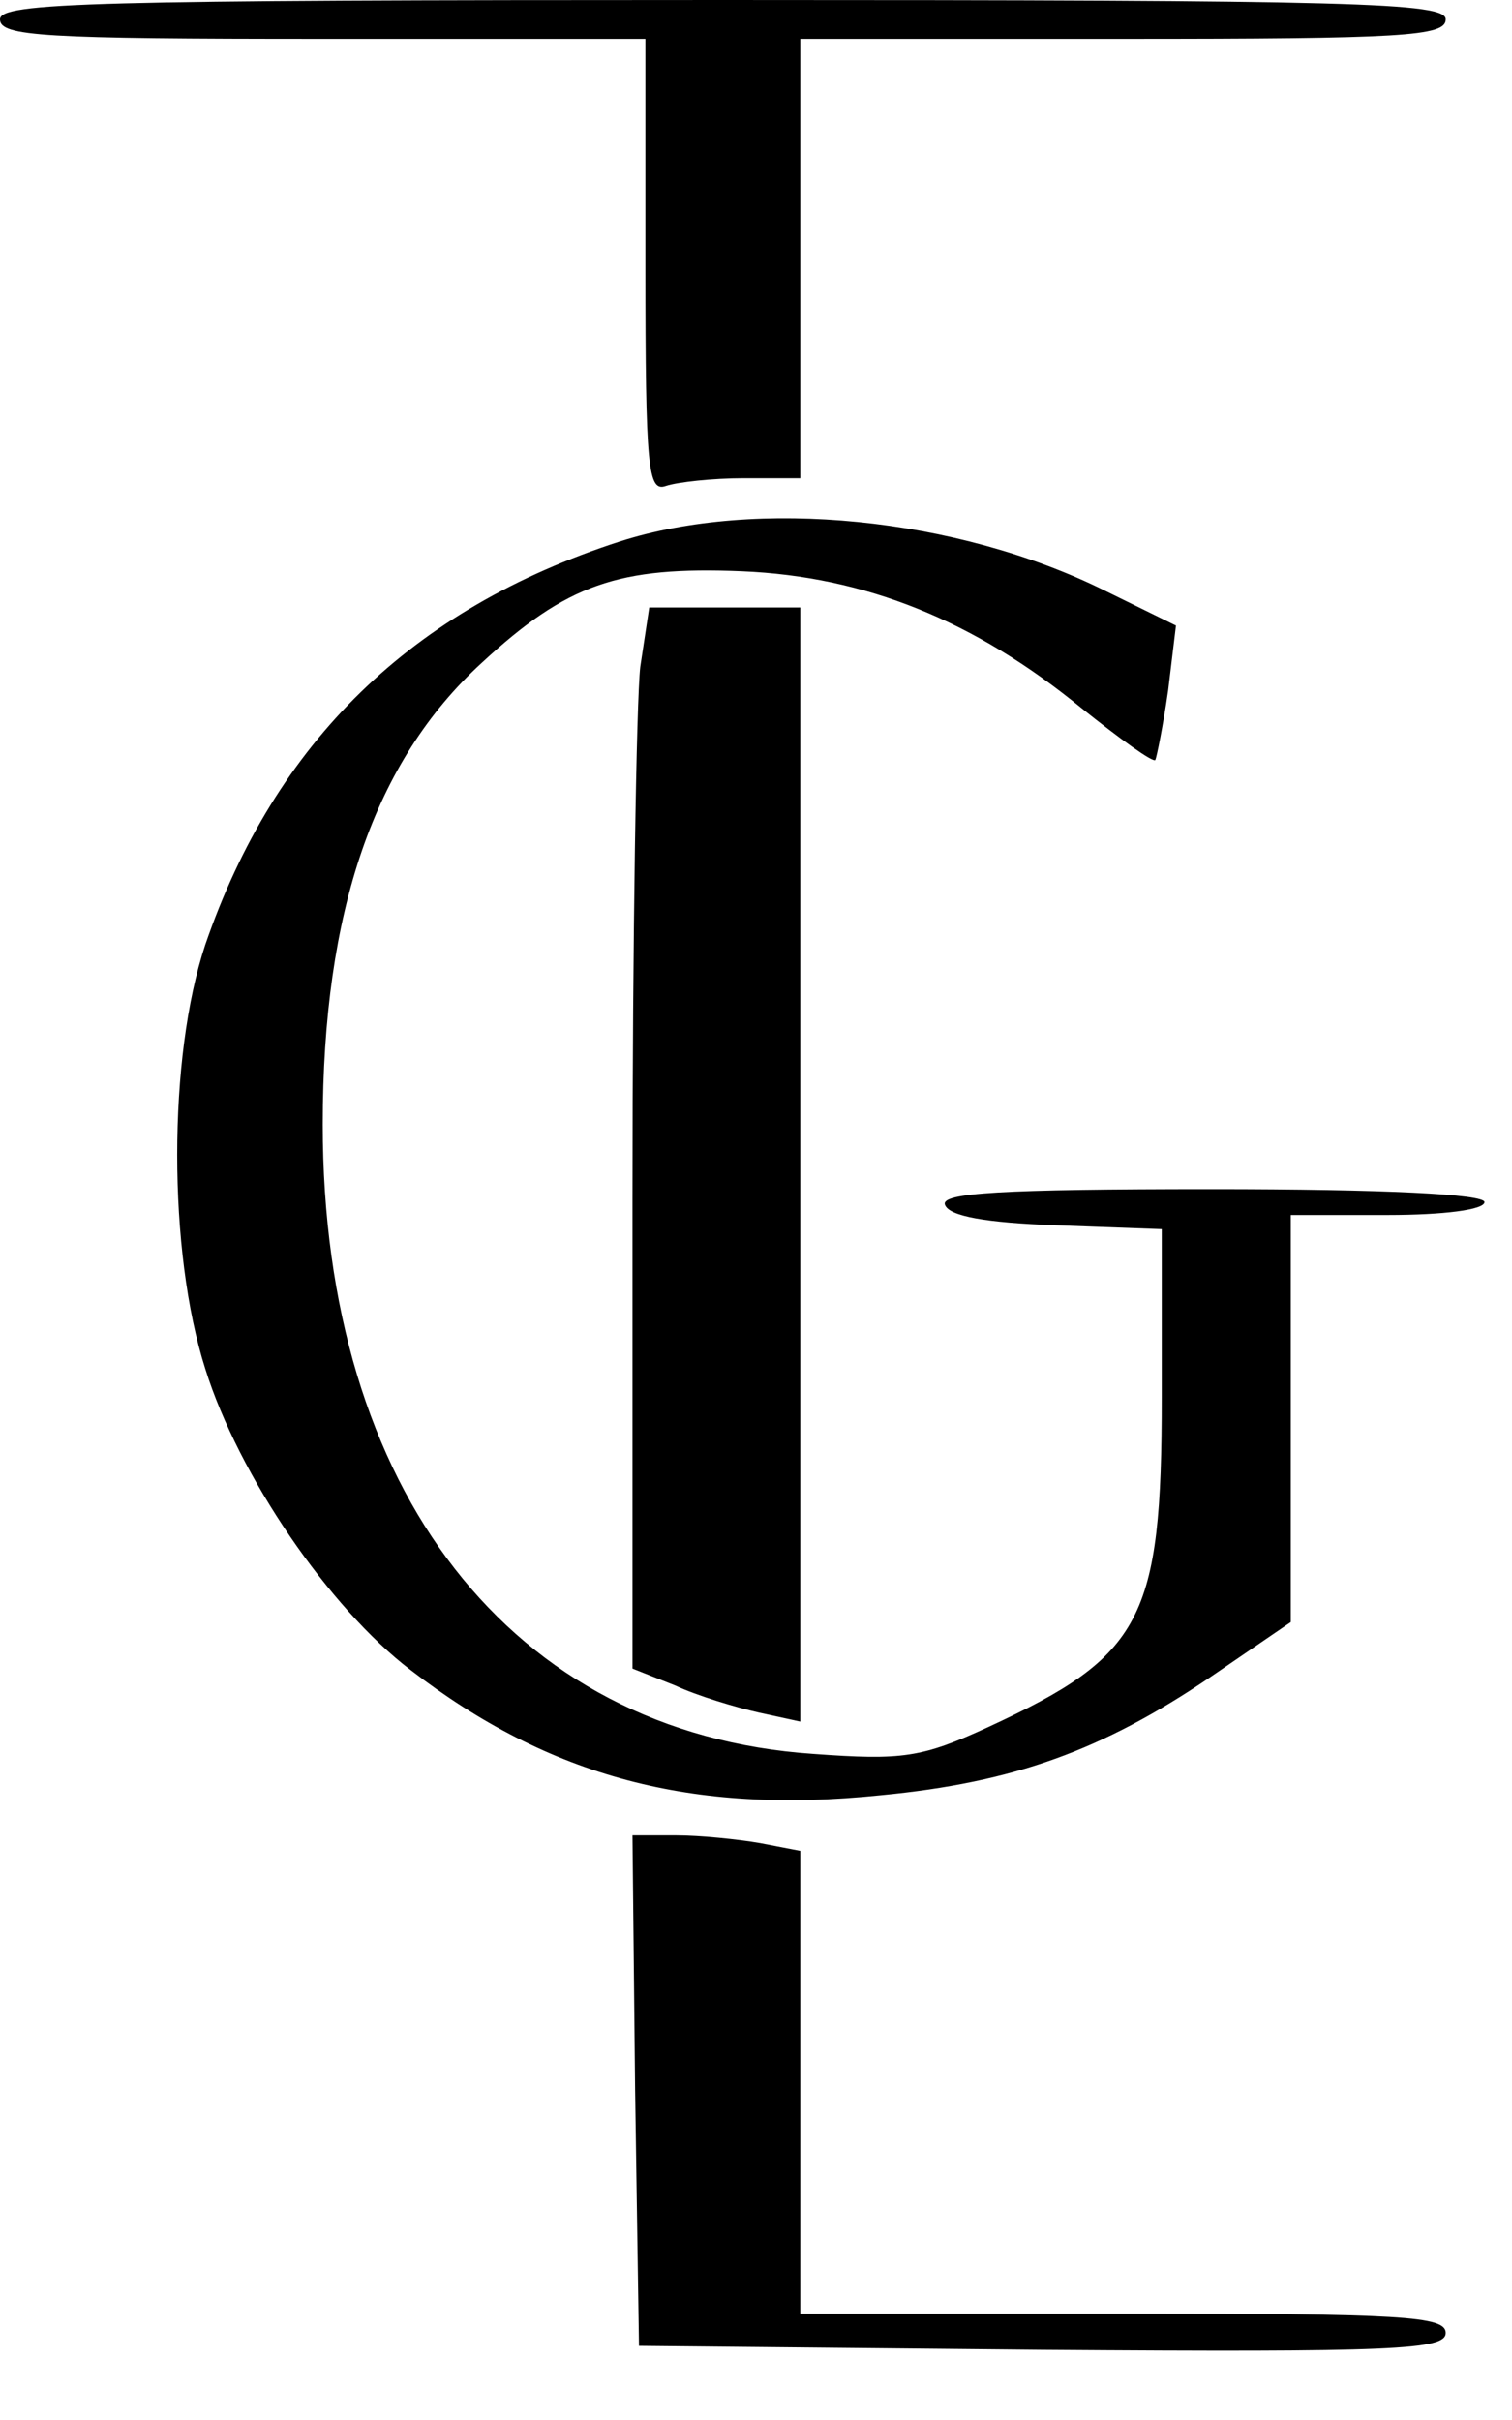 <svg xmlns="http://www.w3.org/2000/svg" fill="none" viewBox="0 0 20 32" height="32" width="20">
<path fill="black" d="M0 0.256C0 0.479 0.58 0.513 4.269 0.513H8.537V3.521C8.537 6.204 8.571 6.512 8.81 6.426C8.964 6.375 9.425 6.324 9.835 6.324H10.586V3.418V0.513H14.855C18.543 0.513 19.123 0.479 19.123 0.256C19.123 0.034 17.945 0 9.562 0C1.178 0 0 0.034 0 0.256Z"></path>
<path fill="black" d="M8.196 7.161C5.447 8.05 3.637 9.81 2.715 12.493C2.22 13.98 2.22 16.544 2.715 18.099C3.159 19.518 4.354 21.261 5.43 22.082C7.274 23.5 9.152 23.996 11.645 23.739C13.421 23.569 14.582 23.141 15.999 22.184L17.074 21.449V18.766V16.066H18.355C19.089 16.066 19.636 15.997 19.636 15.895C19.636 15.792 18.321 15.724 16.033 15.724C13.233 15.724 12.447 15.775 12.499 15.929C12.55 16.083 13.045 16.168 13.967 16.202L15.367 16.253V18.475C15.367 21.415 15.111 21.894 13.079 22.834C12.191 23.244 11.935 23.278 10.757 23.192C6.761 22.919 4.269 19.706 4.269 14.869C4.269 12.049 4.952 10.066 6.369 8.768C7.496 7.725 8.179 7.486 9.818 7.554C11.44 7.623 12.891 8.204 14.308 9.366C14.821 9.776 15.248 10.084 15.282 10.05C15.299 10.015 15.384 9.605 15.452 9.127L15.555 8.272L14.616 7.811C12.652 6.836 10.006 6.58 8.196 7.161Z"></path>
<path fill="black" d="M8.469 8.819C8.418 9.263 8.366 12.425 8.366 15.843V22.064L8.93 22.287C9.22 22.423 9.732 22.577 10.04 22.646L10.586 22.765V15.399V8.033H9.579H8.588L8.469 8.819Z"></path>
<path fill="black" d="M8.401 27.636L8.452 31.02L13.796 31.072C18.458 31.106 19.123 31.072 19.123 30.849C19.123 30.627 18.56 30.593 14.855 30.593H10.586V27.534V24.474L10.057 24.372C9.767 24.321 9.254 24.269 8.947 24.269H8.366L8.401 27.636Z"></path>
</svg>
